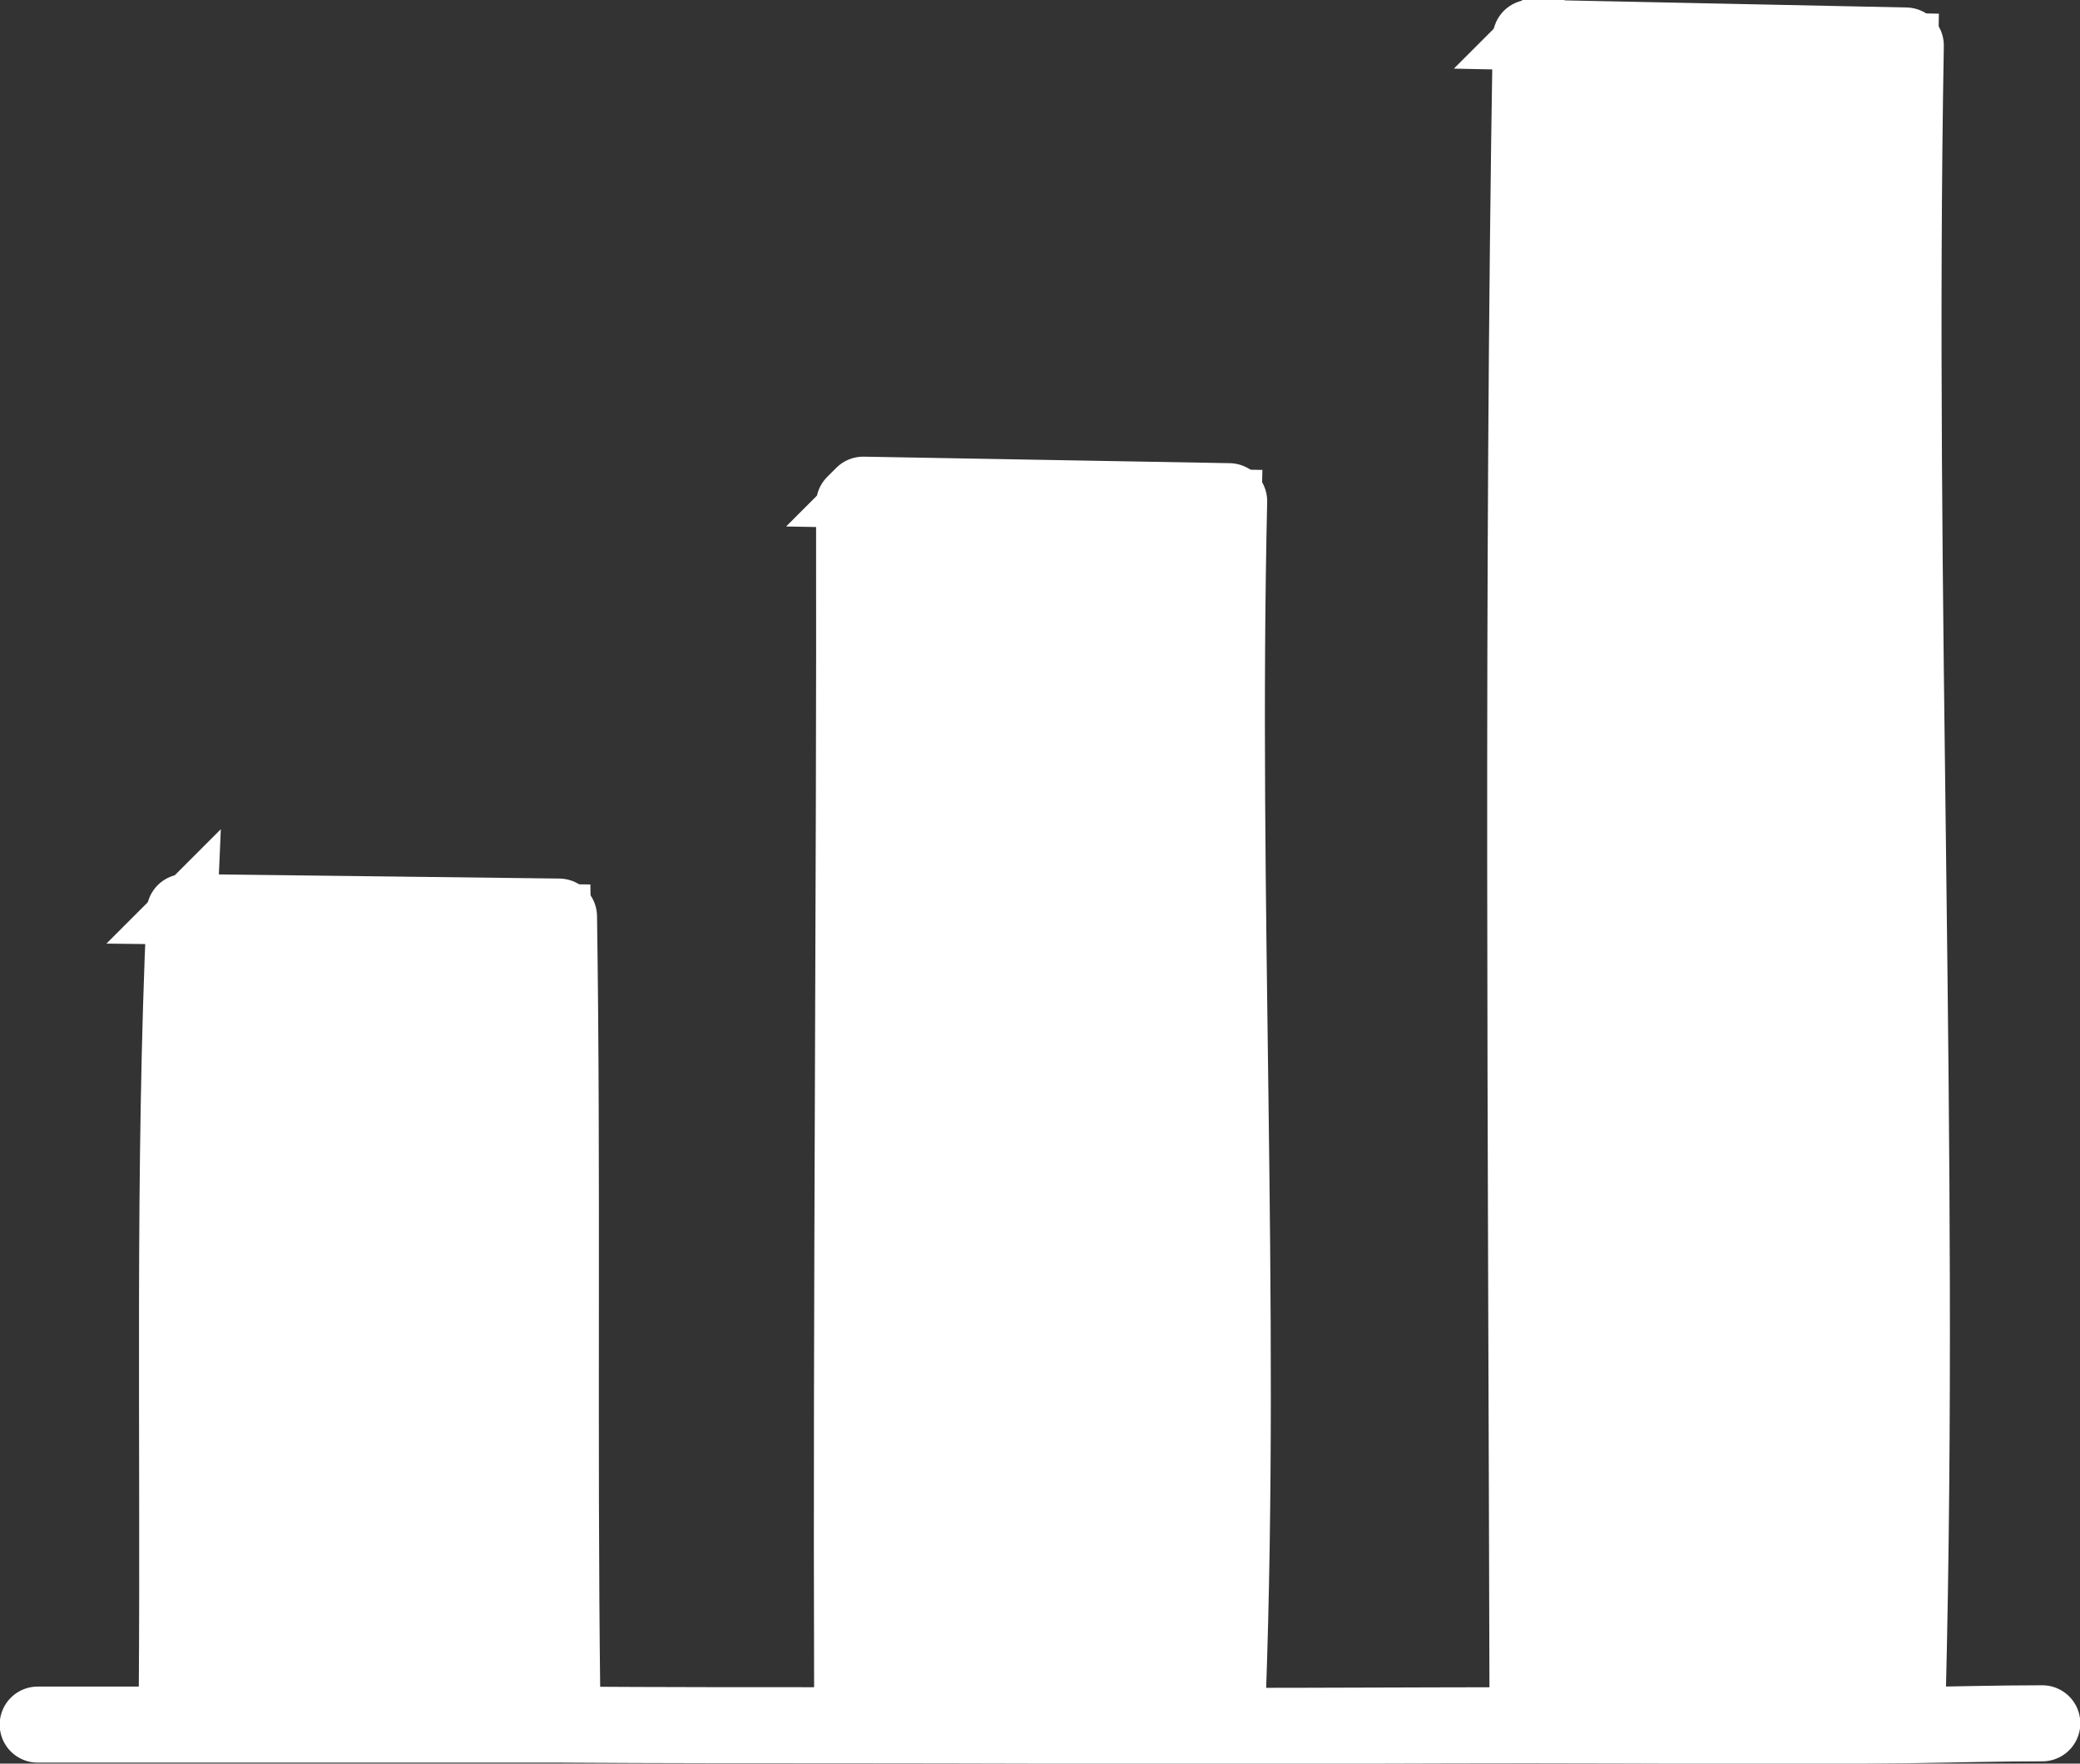 <?xml version="1.0" encoding="UTF-8"?><svg id="a" xmlns="http://www.w3.org/2000/svg" width="32" height="27.13" viewBox="0 0 32 27.13"><rect x="0" y="0" width="32" height="27.13" fill="#333333" stroke="none"/><g id="b"><path d="M23.55.58l5.77.12c-.15,8.46.24,16.94.03,25.39,0,.15.02.29-.04.43-1.94.02-3.87,0-5.8,0,0-.14,0-.28,0-.43-.02-8.5-.09-17.02.05-25.52Z" style="fill:#fff; stroke:#fff; stroke-miterlimit:10;"/><path d="M13.28,7.62l5.63.1c-.14,6.12.2,12.27-.02,18.38,0,.15.03.3-.06.44-1.9,0-3.81-.01-5.71-.01,0-.14,0-.28,0-.43-.02-6.12.04-12.23.03-18.35l.14-.14Z" style="fill:#fff; stroke:#fff; stroke-miterlimit:10;"/><path d="M2.83,14.03l5.76.07c.06,4,0,8,.05,11.99,0,.14,0,.28.01.41-1.98,0-3.97,0-5.95,0,.03-.16.02-.32.02-.48.03-4-.06-8,.12-12Z" style="fill:#fff; stroke:#fff; stroke-miterlimit:10;"/><path d="M31.42,26.51c-.7,0-1.4.02-2.11.03-1.94.02-3.87,0-5.8,0-1.56,0-3.12.01-4.68.01-1.9,0-3.81-.01-5.71-.01-1.49,0-2.98,0-4.47-.01-1.98,0-3.97,0-5.95,0H.58" style="fill:#fff; stroke:#fff; stroke-linecap:round; stroke-linejoin:round; stroke-width:1.17px;"/><path d="M2.72,26.03c.03-4-.06-8,.12-12l5.76.07c.06,4,0,8,.05,11.99" style="fill:#fff; stroke:#fff; stroke-linecap:round; stroke-linejoin:round; stroke-width:1.17px;"/><path d="M13.11,26.1c-.02-6.12.04-12.23.03-18.35l.14-.14,5.63.1c-.14,6.12.2,12.27-.02,18.38" style="fill:#fff; stroke:#fff; stroke-linecap:round; stroke-linejoin:round; stroke-width:1.17px;"/><path d="M23.5,26.1c-.02-8.5-.09-17.02.05-25.52l5.77.12c-.15,8.46.24,16.94.03,25.39" style="fill:#fff; stroke:#fff; stroke-linecap:round; stroke-linejoin:round; stroke-width:1.17px;"/></g></svg>